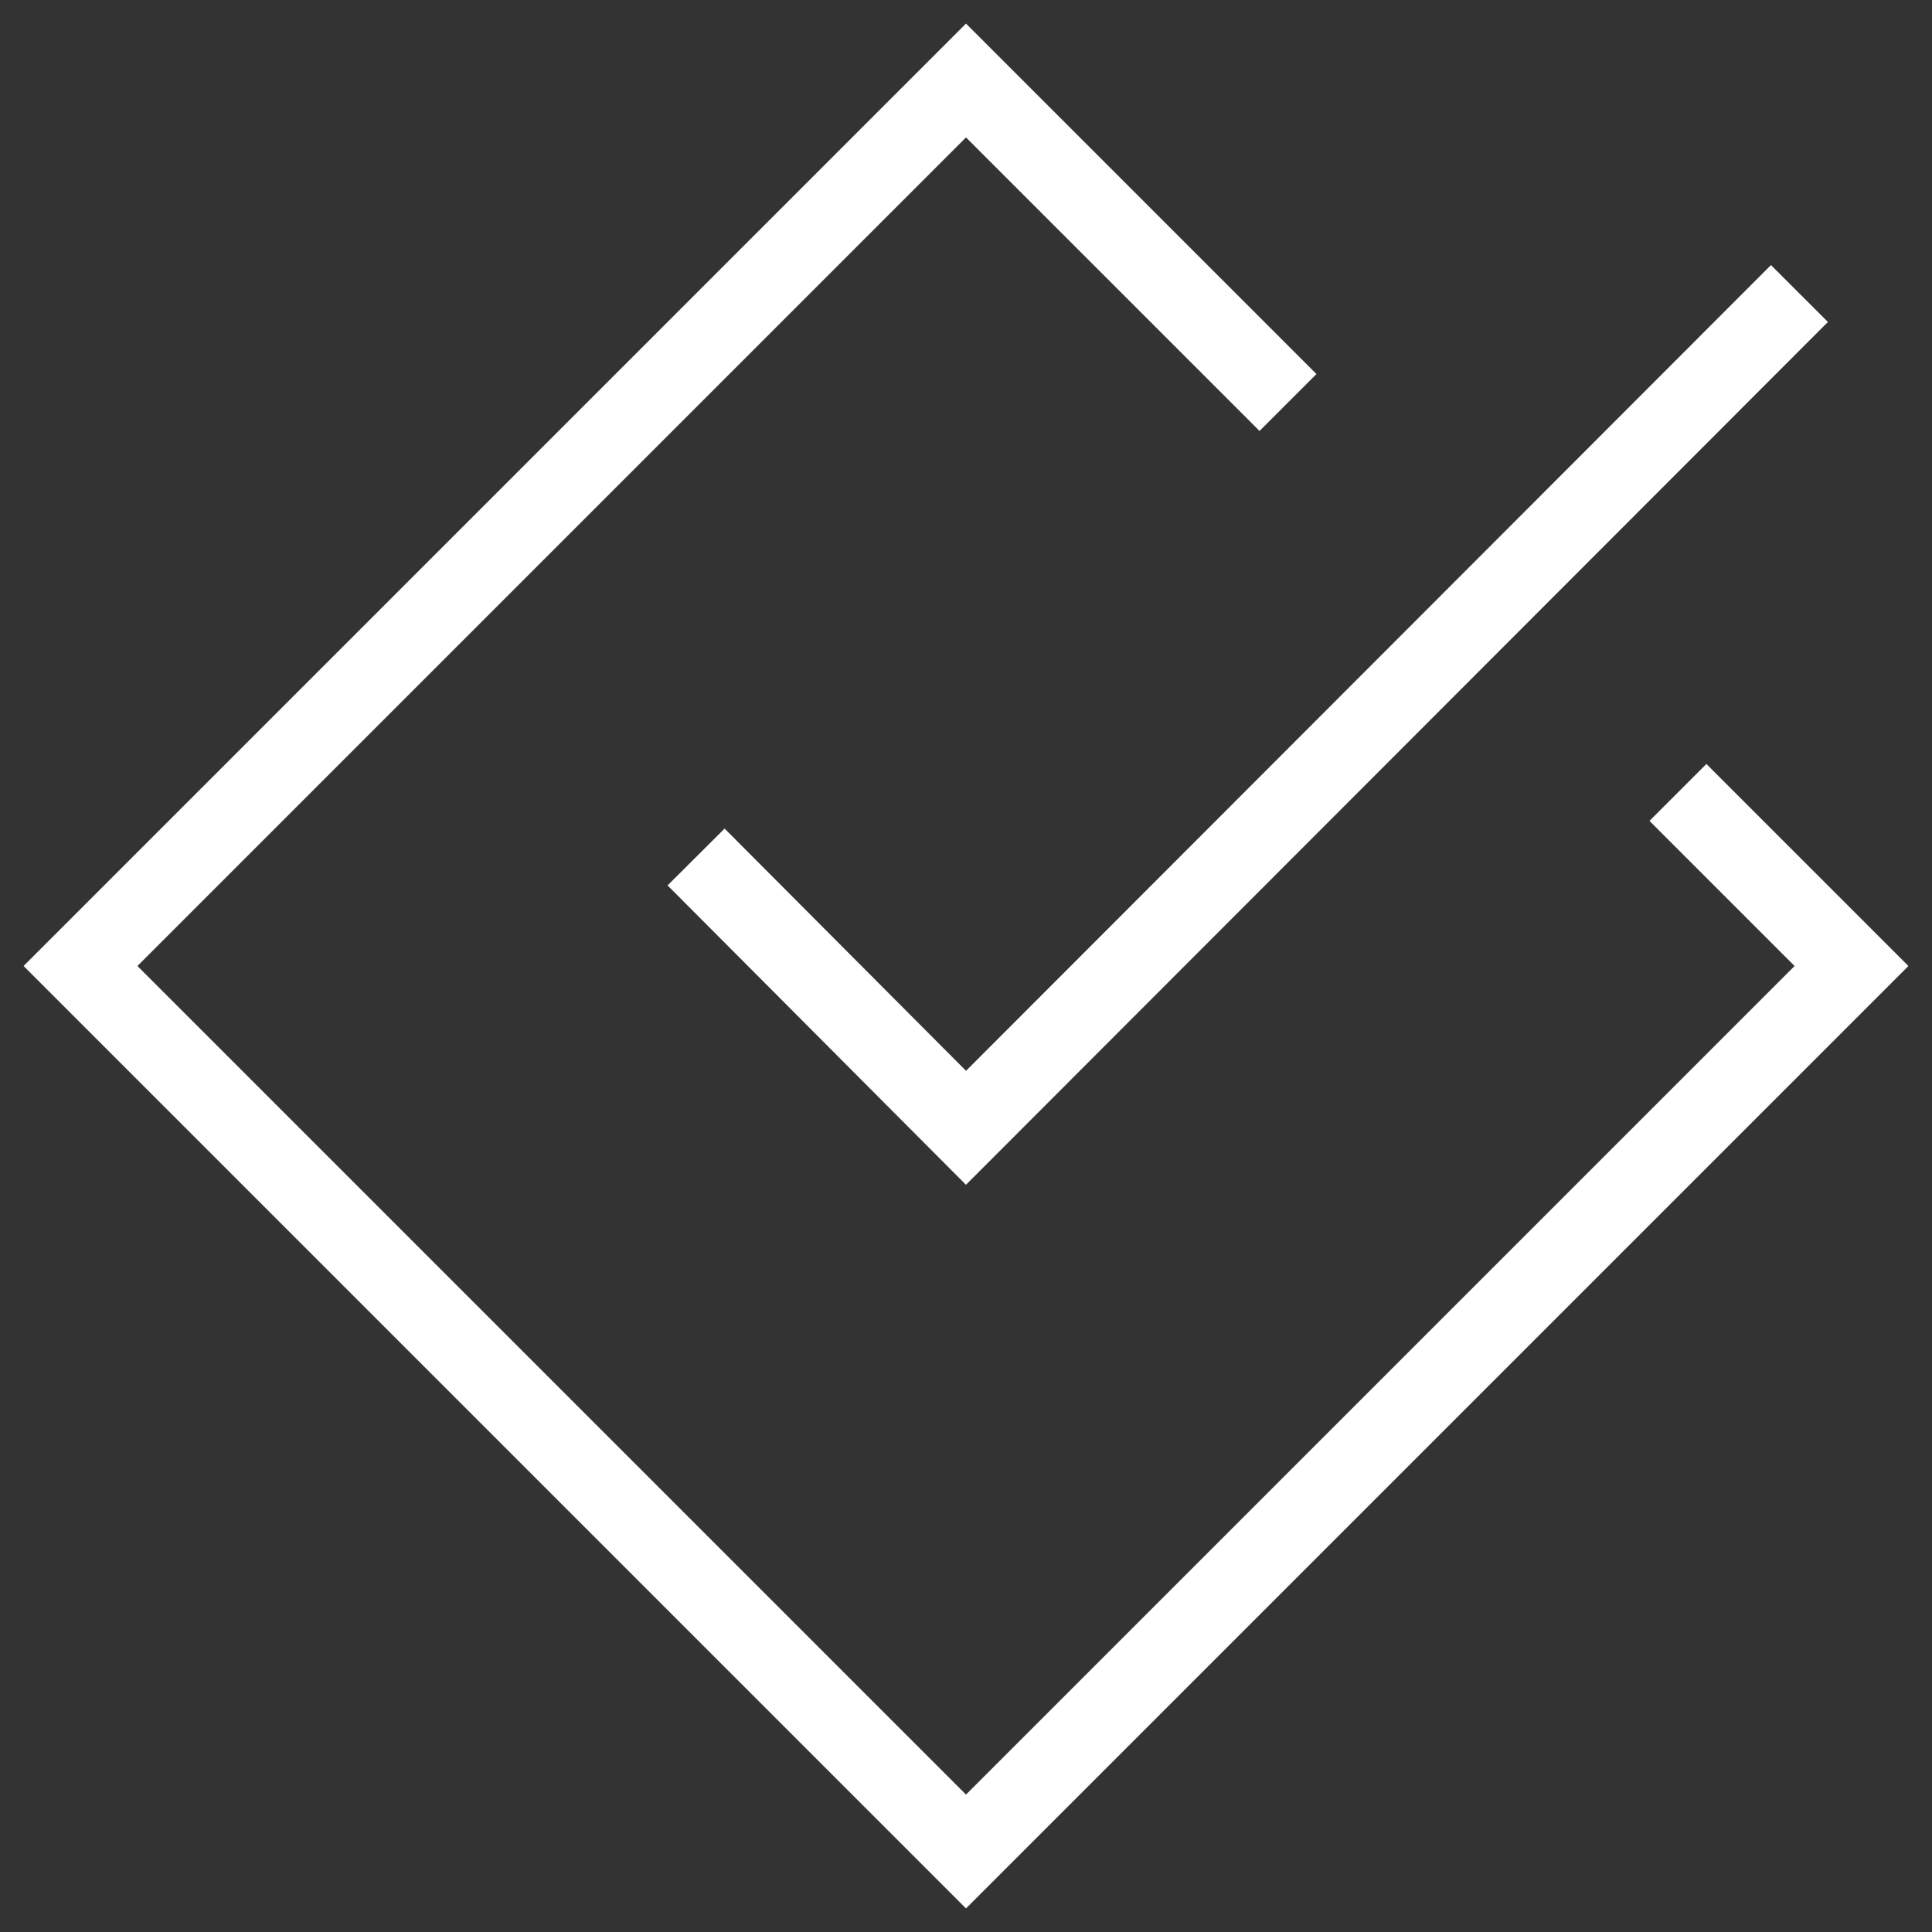 <svg width="24" height="24" viewBox="0 0 24 24" fill="none" xmlns="http://www.w3.org/2000/svg">
<rect x="0" y="0" width="24" height="24" fill="#333333" stroke="none"/>
<path d="M20.844 9.844L23 12L12 23L1 12L12 1L16 5" stroke="white"/>
<path d="M22 4L12 14.01L9 11" stroke="white" stroke-linecap="square"/>
</svg>
